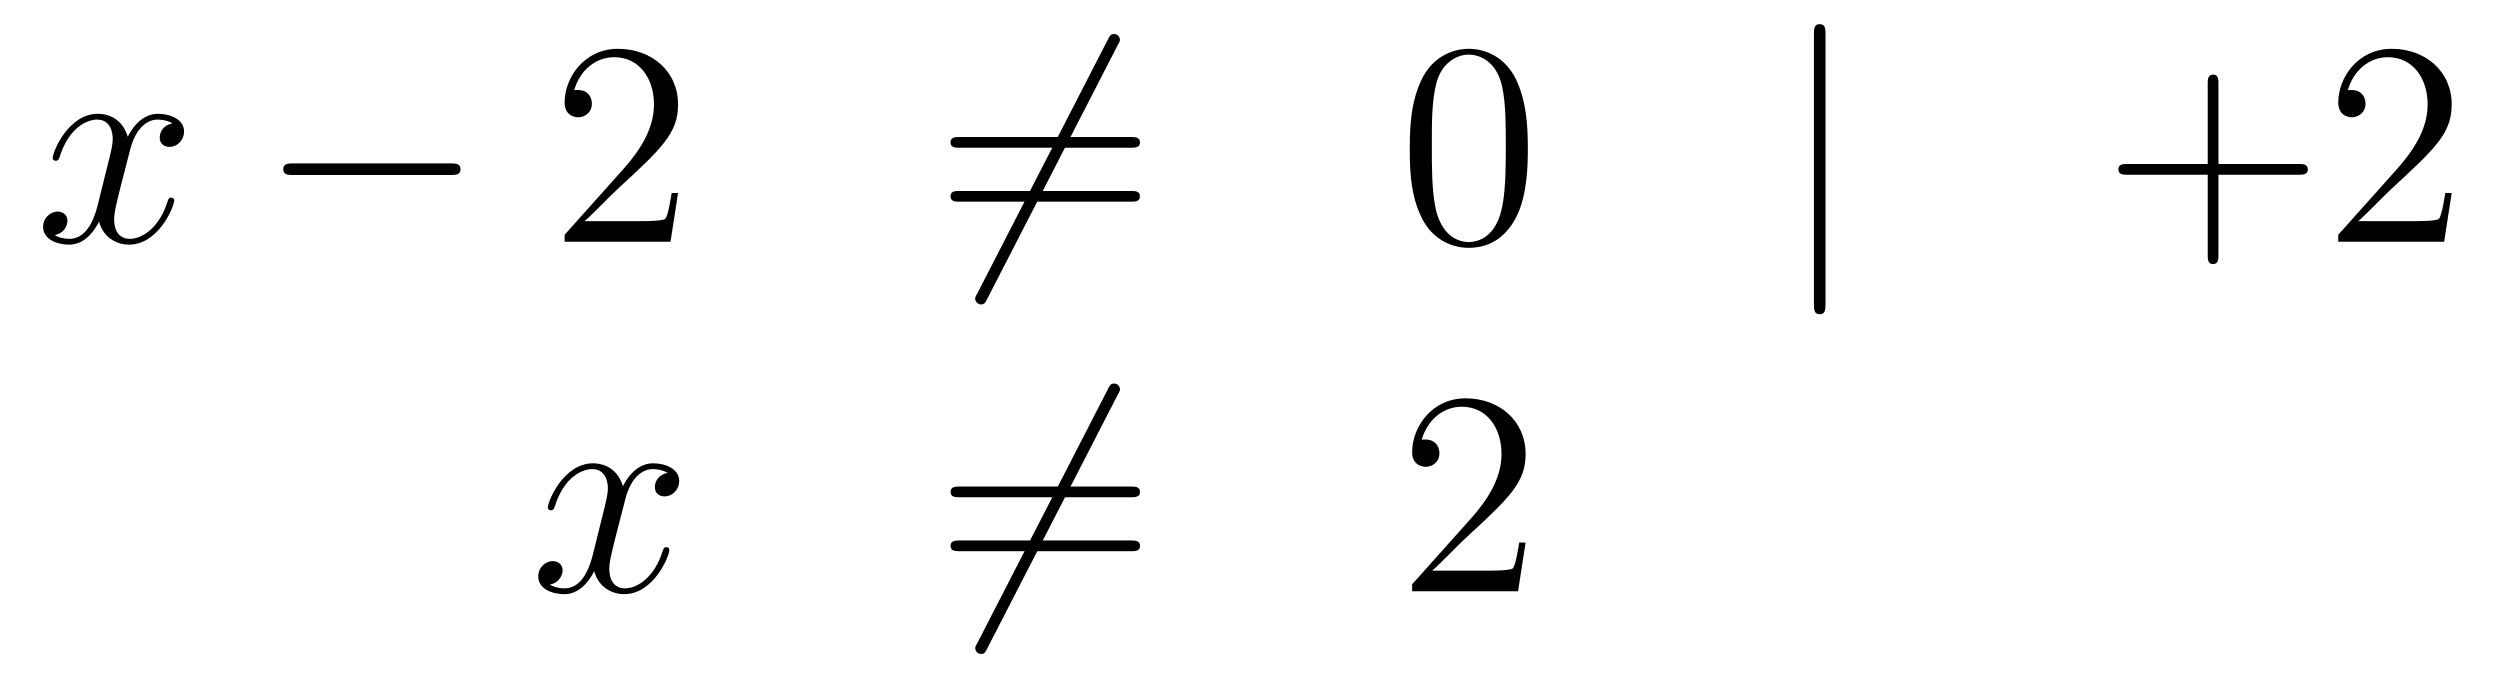 <?xml version='1.0'?>
<!-- This file was generated by dvisvgm 1.14.1 -->
<svg height='28pt' version='1.1' viewBox='0 -28 103 28' width='103pt' xmlns='http://www.w3.org/2000/svg' xmlns:xlink='http://www.w3.org/1999/xlink'>
<g id='page1'>
<g transform='matrix(1 0 0 1 -132 638)'>
<path d='M139.106 -660.917C138.724 -660.846 138.58 -660.559 138.58 -660.332C138.58 -660.045 138.807 -659.949 138.975 -659.949C139.333 -659.949 139.584 -660.26 139.584 -660.582C139.584 -661.085 139.011 -661.312 138.508 -661.312C137.779 -661.312 137.373 -660.594 137.265 -660.367C136.99 -661.264 136.249 -661.312 136.034 -661.312C134.815 -661.312 134.169 -659.746 134.169 -659.483C134.169 -659.435 134.217 -659.375 134.301 -659.375C134.396 -659.375 134.42 -659.447 134.444 -659.495C134.851 -660.822 135.652 -661.073 135.998 -661.073C136.536 -661.073 136.644 -660.571 136.644 -660.284C136.644 -660.021 136.572 -659.746 136.428 -659.172L136.022 -657.534C135.843 -656.817 135.496 -656.16 134.862 -656.16C134.803 -656.16 134.504 -656.16 134.253 -656.315C134.683 -656.399 134.779 -656.757 134.779 -656.901C134.779 -657.14 134.6 -657.283 134.373 -657.283C134.086 -657.283 133.775 -657.032 133.775 -656.65C133.775 -656.148 134.337 -655.92 134.851 -655.92C135.424 -655.92 135.831 -656.375 136.082 -656.865C136.273 -656.16 136.871 -655.92 137.313 -655.92C138.533 -655.92 139.178 -657.487 139.178 -657.749C139.178 -657.809 139.13 -657.857 139.058 -657.857C138.951 -657.857 138.939 -657.797 138.903 -657.702C138.58 -656.65 137.887 -656.16 137.349 -656.16C136.931 -656.16 136.703 -656.47 136.703 -656.96C136.703 -657.223 136.751 -657.415 136.943 -658.204L137.361 -659.829C137.54 -660.547 137.947 -661.073 138.497 -661.073C138.521 -661.073 138.855 -661.073 139.106 -660.917Z' fill-rule='evenodd'/>
<path d='M150.555 -658.789C150.759 -658.789 150.974 -658.789 150.974 -659.028C150.974 -659.268 150.759 -659.268 150.555 -659.268H144.088C143.885 -659.268 143.67 -659.268 143.67 -659.028C143.67 -658.789 143.885 -658.789 144.088 -658.789H150.555Z' fill-rule='evenodd'/>
<path d='M159.936 -658.048H159.673C159.637 -657.845 159.541 -657.187 159.422 -656.996C159.338 -656.889 158.657 -656.889 158.298 -656.889H156.087C156.409 -657.164 157.138 -657.929 157.449 -658.216C159.266 -659.889 159.936 -660.511 159.936 -661.694C159.936 -663.069 158.848 -663.989 157.461 -663.989C156.075 -663.989 155.262 -662.806 155.262 -661.778C155.262 -661.168 155.788 -661.168 155.823 -661.168C156.075 -661.168 156.385 -661.347 156.385 -661.73C156.385 -662.065 156.158 -662.292 155.823 -662.292C155.716 -662.292 155.692 -662.292 155.656 -662.28C155.883 -663.093 156.529 -663.643 157.306 -663.643C158.322 -663.643 158.943 -662.794 158.943 -661.694C158.943 -660.678 158.358 -659.793 157.677 -659.028L155.262 -656.327V-656.04H159.625L159.936 -658.048Z' fill-rule='evenodd'/>
<path d='M178.046 -664.133C178.141 -664.3 178.141 -664.324 178.141 -664.36C178.141 -664.444 178.07 -664.599 177.902 -664.599C177.759 -664.599 177.723 -664.527 177.639 -664.36L172.272 -653.924C172.176 -653.757 172.176 -653.733 172.176 -653.697C172.176 -653.601 172.26 -653.458 172.416 -653.458C172.559 -653.458 172.595 -653.53 172.679 -653.697L178.046 -664.133Z' fill-rule='evenodd'/>
<path d='M178.584 -659.913C178.751 -659.913 178.966 -659.913 178.966 -660.128C178.966 -660.355 178.763 -660.355 178.584 -660.355H171.543C171.375 -660.355 171.16 -660.355 171.16 -660.14C171.16 -659.913 171.364 -659.913 171.543 -659.913H178.584ZM178.584 -657.69C178.751 -657.69 178.966 -657.69 178.966 -657.905C178.966 -658.132 178.763 -658.132 178.584 -658.132H171.543C171.375 -658.132 171.16 -658.132 171.16 -657.917C171.16 -657.69 171.364 -657.69 171.543 -657.69H178.584Z' fill-rule='evenodd'/>
<path d='M194.947 -659.865C194.947 -660.858 194.887 -661.826 194.458 -662.734C193.967 -663.727 193.106 -663.989 192.521 -663.989C191.827 -663.989 190.979 -663.643 190.536 -662.651C190.202 -661.897 190.082 -661.156 190.082 -659.865C190.082 -658.706 190.166 -657.833 190.596 -656.984C191.062 -656.076 191.887 -655.789 192.509 -655.789C193.549 -655.789 194.147 -656.411 194.494 -657.104C194.923 -658 194.947 -659.172 194.947 -659.865ZM192.509 -656.028C192.126 -656.028 191.349 -656.243 191.122 -657.546C190.991 -658.263 190.991 -659.172 190.991 -660.009C190.991 -660.989 190.991 -661.873 191.182 -662.579C191.385 -663.38 191.995 -663.75 192.509 -663.75C192.962 -663.75 193.656 -663.475 193.884 -662.448C194.039 -661.766 194.039 -660.822 194.039 -660.009C194.039 -659.208 194.039 -658.299 193.907 -657.57C193.68 -656.255 192.928 -656.028 192.509 -656.028Z' fill-rule='evenodd'/>
<path d='M207.211 -664.575C207.211 -664.79 207.211 -665.006 206.972 -665.006S206.734 -664.79 206.734 -664.575V-653.482C206.734 -653.267 206.734 -653.052 206.972 -653.052S207.211 -653.267 207.211 -653.482V-664.575Z' fill-rule='evenodd'/>
<path d='M223.4 -658.801H226.699C226.866 -658.801 227.082 -658.801 227.082 -659.017C227.082 -659.244 226.879 -659.244 226.699 -659.244H223.4V-662.543C223.4 -662.71 223.4 -662.926 223.184 -662.926C222.958 -662.926 222.958 -662.722 222.958 -662.543V-659.244H219.659C219.491 -659.244 219.276 -659.244 219.276 -659.028C219.276 -658.801 219.479 -658.801 219.659 -658.801H222.958V-655.502C222.958 -655.335 222.958 -655.12 223.172 -655.12C223.4 -655.12 223.4 -655.323 223.4 -655.502V-658.801ZM233.01 -658.048H232.747C232.711 -657.845 232.615 -657.187 232.496 -656.996C232.412 -656.889 231.731 -656.889 231.372 -656.889H229.16C229.483 -657.164 230.213 -657.929 230.524 -658.216C232.34 -659.889 233.01 -660.511 233.01 -661.694C233.01 -663.069 231.922 -663.989 230.536 -663.989C229.148 -663.989 228.336 -662.806 228.336 -661.778C228.336 -661.168 228.862 -661.168 228.898 -661.168C229.148 -661.168 229.459 -661.347 229.459 -661.73C229.459 -662.065 229.232 -662.292 228.898 -662.292C228.791 -662.292 228.767 -662.292 228.731 -662.28C228.958 -663.093 229.603 -663.643 230.381 -663.643C231.396 -663.643 232.018 -662.794 232.018 -661.694C232.018 -660.678 231.432 -659.793 230.75 -659.028L228.336 -656.327V-656.04H232.699L233.01 -658.048Z' fill-rule='evenodd'/>
<path d='M159.506 -646.517C159.124 -646.446 158.98 -646.159 158.98 -645.932C158.98 -645.645 159.207 -645.549 159.375 -645.549C159.733 -645.549 159.984 -645.86 159.984 -646.182C159.984 -646.685 159.411 -646.912 158.908 -646.912C158.179 -646.912 157.773 -646.194 157.665 -645.967C157.39 -646.864 156.649 -646.912 156.434 -646.912C155.215 -646.912 154.569 -645.346 154.569 -645.083C154.569 -645.035 154.617 -644.975 154.701 -644.975C154.796 -644.975 154.82 -645.047 154.844 -645.095C155.251 -646.422 156.052 -646.673 156.398 -646.673C156.936 -646.673 157.044 -646.171 157.044 -645.884C157.044 -645.621 156.972 -645.346 156.828 -644.772L156.422 -643.134C156.243 -642.417 155.896 -641.76 155.262 -641.76C155.203 -641.76 154.904 -641.76 154.653 -641.915C155.083 -641.999 155.179 -642.357 155.179 -642.501C155.179 -642.74 155 -642.883 154.773 -642.883C154.486 -642.883 154.175 -642.632 154.175 -642.25C154.175 -641.748 154.737 -641.52 155.251 -641.52C155.824 -641.52 156.231 -641.975 156.482 -642.465C156.673 -641.76 157.271 -641.52 157.713 -641.52C158.933 -641.52 159.578 -643.087 159.578 -643.349C159.578 -643.409 159.53 -643.457 159.458 -643.457C159.351 -643.457 159.339 -643.397 159.303 -643.302C158.98 -642.25 158.287 -641.76 157.749 -641.76C157.331 -641.76 157.103 -642.07 157.103 -642.56C157.103 -642.823 157.151 -643.015 157.343 -643.804L157.761 -645.429C157.94 -646.147 158.347 -646.673 158.897 -646.673C158.921 -646.673 159.255 -646.673 159.506 -646.517Z' fill-rule='evenodd'/>
<path d='M178.049 -649.733C178.144 -649.9 178.144 -649.924 178.144 -649.96C178.144 -650.044 178.073 -650.199 177.905 -650.199C177.762 -650.199 177.726 -650.127 177.642 -649.96L172.275 -639.524C172.179 -639.357 172.179 -639.333 172.179 -639.297C172.179 -639.201 172.263 -639.058 172.418 -639.058C172.562 -639.058 172.598 -639.13 172.681 -639.297L178.049 -649.733Z' fill-rule='evenodd'/>
<path d='M178.587 -645.513C178.754 -645.513 178.969 -645.513 178.969 -645.728C178.969 -645.955 178.766 -645.955 178.587 -645.955H171.546C171.378 -645.955 171.163 -645.955 171.163 -645.74C171.163 -645.513 171.366 -645.513 171.546 -645.513H178.587ZM178.587 -643.29C178.754 -643.29 178.969 -643.29 178.969 -643.505C178.969 -643.732 178.766 -643.732 178.587 -643.732H171.546C171.378 -643.732 171.163 -643.732 171.163 -643.517C171.163 -643.29 171.366 -643.29 171.546 -643.29H178.587Z' fill-rule='evenodd'/>
<path d='M194.855 -643.648H194.592C194.556 -643.445 194.46 -642.787 194.34 -642.596C194.257 -642.489 193.576 -642.489 193.217 -642.489H191.005C191.328 -642.764 192.058 -643.529 192.368 -643.816C194.185 -645.489 194.855 -646.111 194.855 -647.294C194.855 -648.669 193.766 -649.589 192.38 -649.589C190.994 -649.589 190.18 -648.406 190.18 -647.378C190.18 -646.768 190.707 -646.768 190.742 -646.768C190.994 -646.768 191.304 -646.947 191.304 -647.33C191.304 -647.665 191.077 -647.892 190.742 -647.892C190.635 -647.892 190.611 -647.892 190.575 -647.88C190.802 -648.693 191.448 -649.243 192.224 -649.243C193.241 -649.243 193.862 -648.394 193.862 -647.294C193.862 -646.278 193.277 -645.393 192.595 -644.628L190.18 -641.927V-641.64H194.544L194.855 -643.648Z' fill-rule='evenodd'/>
</g>
</g>
</svg>
